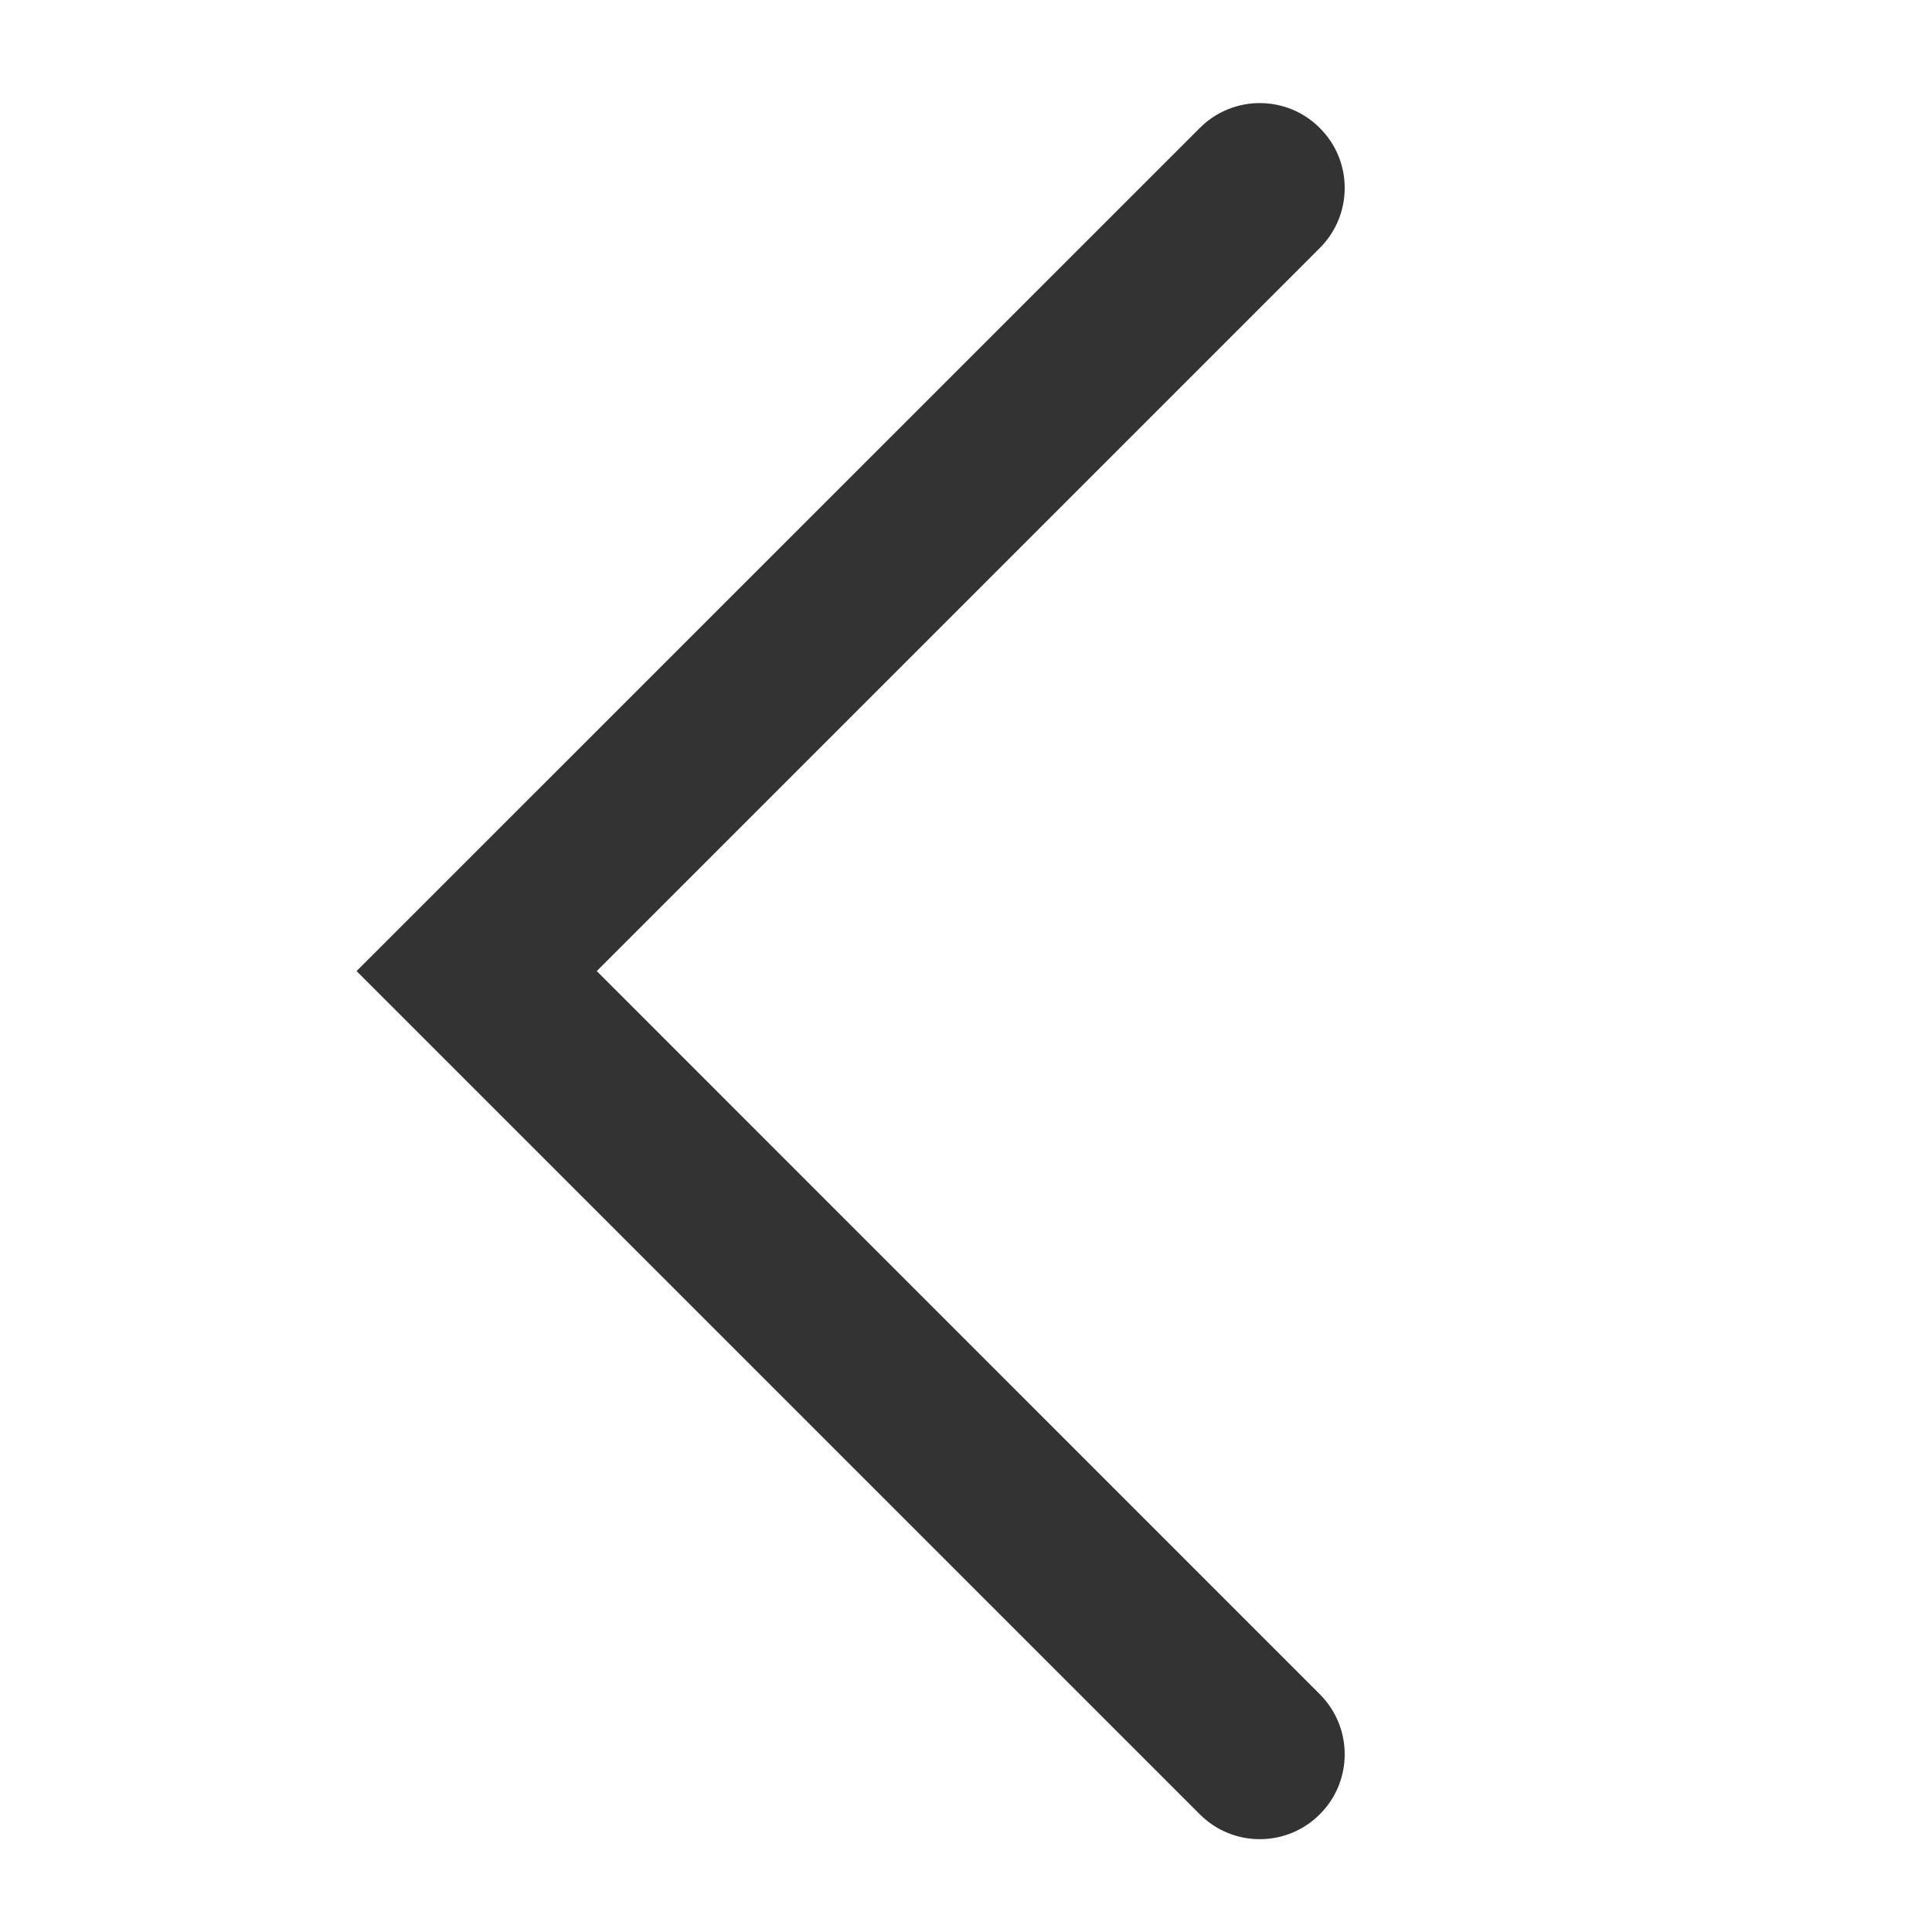 <svg width="16" height="16" viewBox="0 0 16 16" fill="none" xmlns="http://www.w3.org/2000/svg">
<path d="M4.942 8.042L10.93 2.054C11.205 1.779 11.205 1.334 10.93 1.06C10.656 0.785 10.21 0.785 9.936 1.06L2.953 8.042L9.936 15.025C10.21 15.3 10.656 15.3 10.93 15.025C11.205 14.751 11.205 14.305 10.93 14.031L4.942 8.042Z" fill="#333333"/>
</svg>
